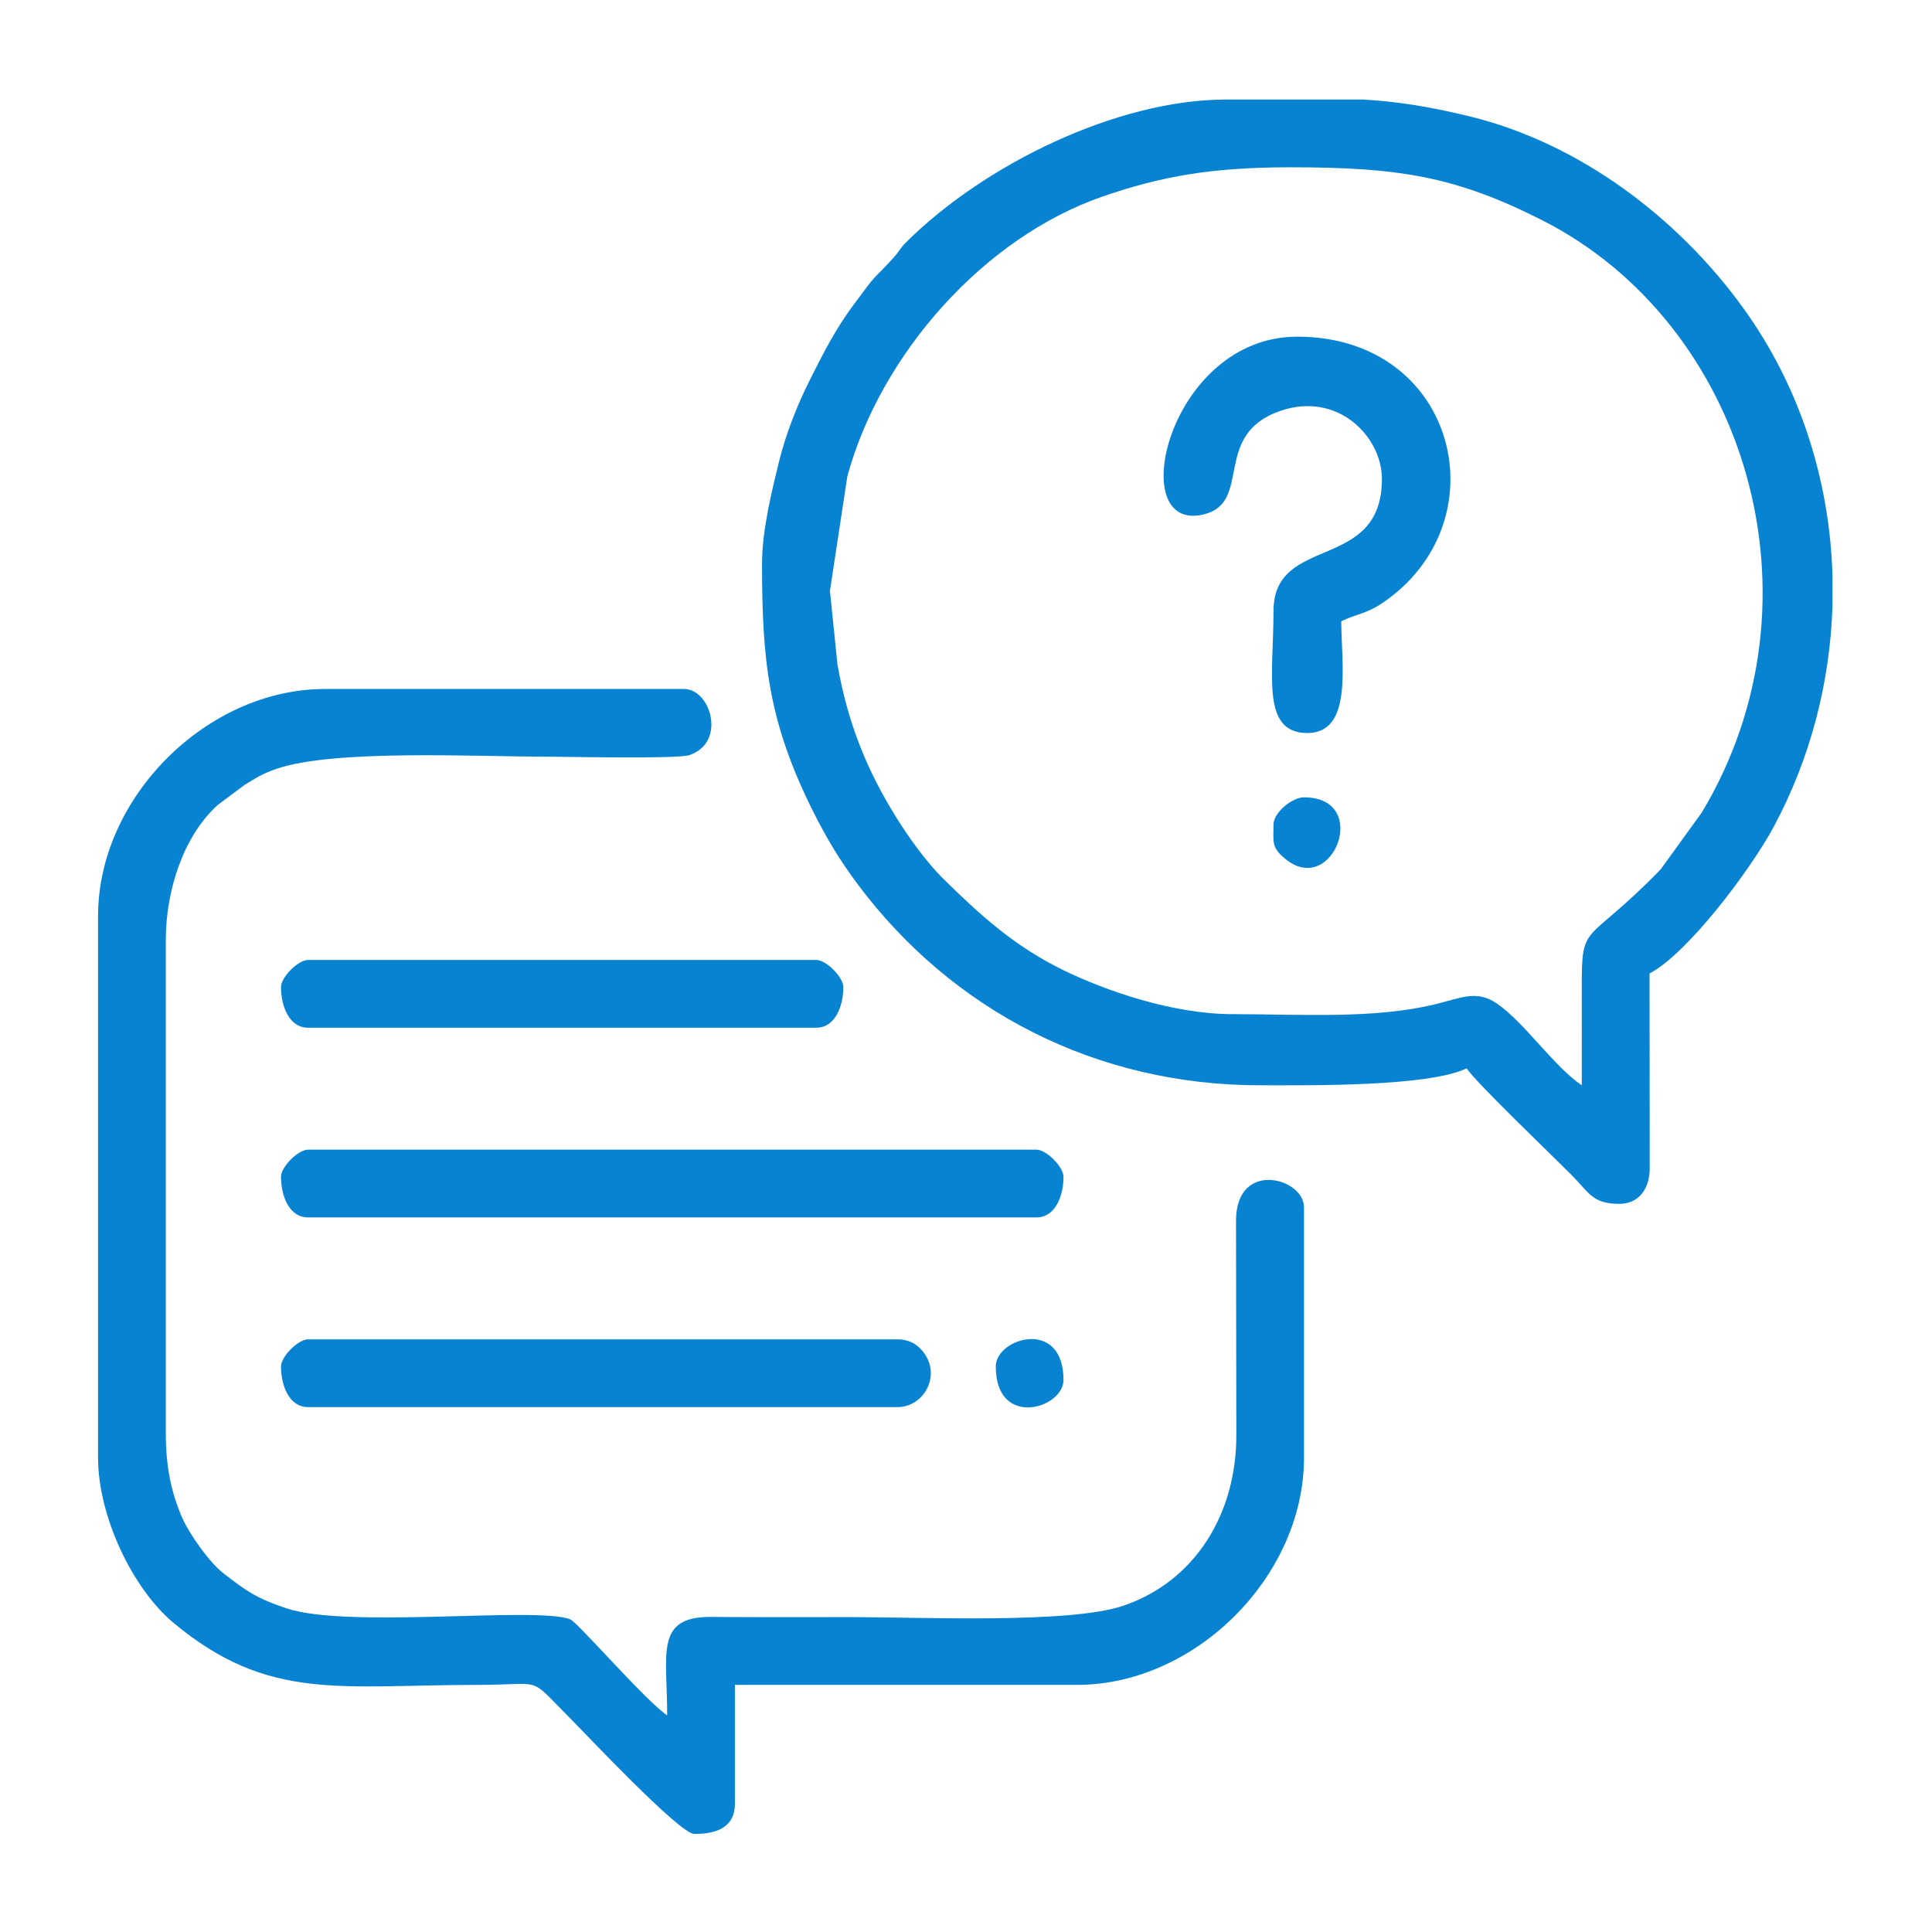 <svg width="54" height="54" viewBox="0 0 54 54" fill="none" xmlns="http://www.w3.org/2000/svg">
<path fill-rule="evenodd" clip-rule="evenodd" d="M36.069 4.676C39.112 4.676 40.695 4.934 43.108 6.158C48.784 9.037 51.15 16.737 47.567 22.707L46.415 24.3C44.322 26.456 44.206 25.728 44.211 27.588C44.214 28.504 44.211 29.419 44.211 30.334C43.444 29.82 42.618 28.59 41.849 28.056C41.281 27.661 40.852 27.887 40.141 28.063C38.415 28.489 36.36 28.346 34.459 28.346C32.758 28.346 30.875 27.679 29.723 27.117C28.357 26.451 27.395 25.579 26.34 24.536C25.899 24.1 25.405 23.414 25.067 22.873C24.218 21.516 23.69 20.188 23.407 18.568L23.197 16.516L23.684 13.311C24.612 9.91 27.491 6.641 30.824 5.491C32.474 4.921 33.889 4.676 36.069 4.676ZM34.27 2.782H38.099C38.975 2.832 39.882 2.96 41.087 3.255C44.138 4.002 46.884 6.069 48.716 8.598C50.31 10.798 51.137 13.421 51.218 16.07V16.939C51.151 19.075 50.601 21.2 49.577 23.108C48.945 24.284 47.188 26.637 46.105 27.21L46.11 32.707C46.087 33.253 45.796 33.648 45.253 33.648C44.505 33.648 44.413 33.329 43.904 32.82C43.29 32.206 41.261 30.262 40.992 29.861C39.912 30.379 36.599 30.334 35.217 30.334C30.66 30.334 26.636 28.274 23.977 24.721C23.479 24.056 23.094 23.418 22.719 22.665C21.47 20.161 21.299 18.456 21.299 15.754C21.299 14.812 21.581 13.69 21.771 12.913C21.971 12.096 22.3 11.283 22.656 10.578C23.041 9.812 23.358 9.196 23.84 8.543C24.58 7.541 24.302 7.935 24.968 7.21C25.138 7.025 25.155 6.944 25.307 6.791C27.496 4.602 31.22 2.782 34.27 2.782Z" fill="#0883D1"/>
<path fill-rule="evenodd" clip-rule="evenodd" d="M2.741 25.6V40.749C2.741 42.376 3.699 44.4 4.852 45.361C7.503 47.57 9.514 47.093 13.345 47.093C15.24 47.093 14.736 46.826 15.878 47.968C16.337 48.427 18.992 51.259 19.405 51.259C19.941 51.259 20.541 51.132 20.541 50.407V47.093H30.104C33.412 47.093 36.447 44.057 36.447 40.749V33.743C36.447 32.923 34.552 32.403 34.547 34.115L34.556 40.089C34.566 42.32 33.397 44.2 31.396 44.881C29.897 45.391 25.712 45.199 23.855 45.199C22.528 45.199 21.201 45.204 19.874 45.194C18.299 45.183 18.648 46.216 18.648 47.945C18.042 47.54 16.148 45.342 15.936 45.26C15.001 44.895 9.716 45.529 8.005 44.953C7.136 44.661 6.862 44.45 6.242 43.971C5.859 43.674 5.295 42.893 5.078 42.389C4.792 41.724 4.635 40.998 4.635 40.086V26.263C4.635 24.908 5.116 23.38 6.082 22.502L6.84 21.936C7.161 21.741 7.329 21.627 7.722 21.491C9.33 20.935 13.302 21.15 15.334 21.15C15.836 21.15 18.927 21.218 19.266 21.106C20.312 20.759 19.869 19.257 19.121 19.257H9.085C5.777 19.257 2.741 22.293 2.741 25.6Z" fill="#0883D1"/>
<path fill-rule="evenodd" clip-rule="evenodd" d="M7.854 32.891C7.854 33.413 8.074 34.027 8.611 34.027H28.968C29.505 34.027 29.725 33.413 29.725 32.891C29.725 32.613 29.245 32.133 28.968 32.133H8.611C8.334 32.133 7.854 32.613 7.854 32.891Z" fill="#0883D1"/>
<path fill-rule="evenodd" clip-rule="evenodd" d="M38.625 13.386C38.625 16.004 35.595 14.919 35.595 17.079C35.595 18.873 35.243 20.488 36.542 20.488C37.824 20.488 37.489 18.548 37.489 17.363C37.915 17.159 38.184 17.157 38.609 16.874C41.998 14.62 40.746 9.41 36.258 9.41C32.657 9.41 31.398 14.927 33.645 14.378C35.025 14.04 33.856 12.154 35.779 11.487C37.392 10.928 38.625 12.207 38.625 13.386Z" fill="#0883D1"/>
<path fill-rule="evenodd" clip-rule="evenodd" d="M7.854 38.193C7.854 38.715 8.074 39.329 8.611 39.329H25.086C25.843 39.329 26.357 38.388 25.748 37.72C25.601 37.559 25.395 37.435 25.086 37.435H8.611C8.334 37.435 7.854 37.915 7.854 38.193Z" fill="#0883D1"/>
<path fill-rule="evenodd" clip-rule="evenodd" d="M7.854 27.589C7.854 28.111 8.074 28.725 8.611 28.725H22.814C23.351 28.725 23.571 28.111 23.571 27.589C23.571 27.311 23.091 26.831 22.814 26.831H8.611C8.334 26.831 7.854 27.311 7.854 27.589Z" fill="#0883D1"/>
<path fill-rule="evenodd" clip-rule="evenodd" d="M35.595 23.044C35.595 23.54 35.524 23.686 35.944 24.022C37.263 25.074 38.331 22.286 36.447 22.286C36.109 22.286 35.595 22.716 35.595 23.044Z" fill="#0883D1"/>
<path fill-rule="evenodd" clip-rule="evenodd" d="M27.832 38.193C27.832 39.939 29.725 39.37 29.725 38.572C29.725 36.826 27.832 37.395 27.832 38.193Z" fill="#0883D1"/>
</svg>
